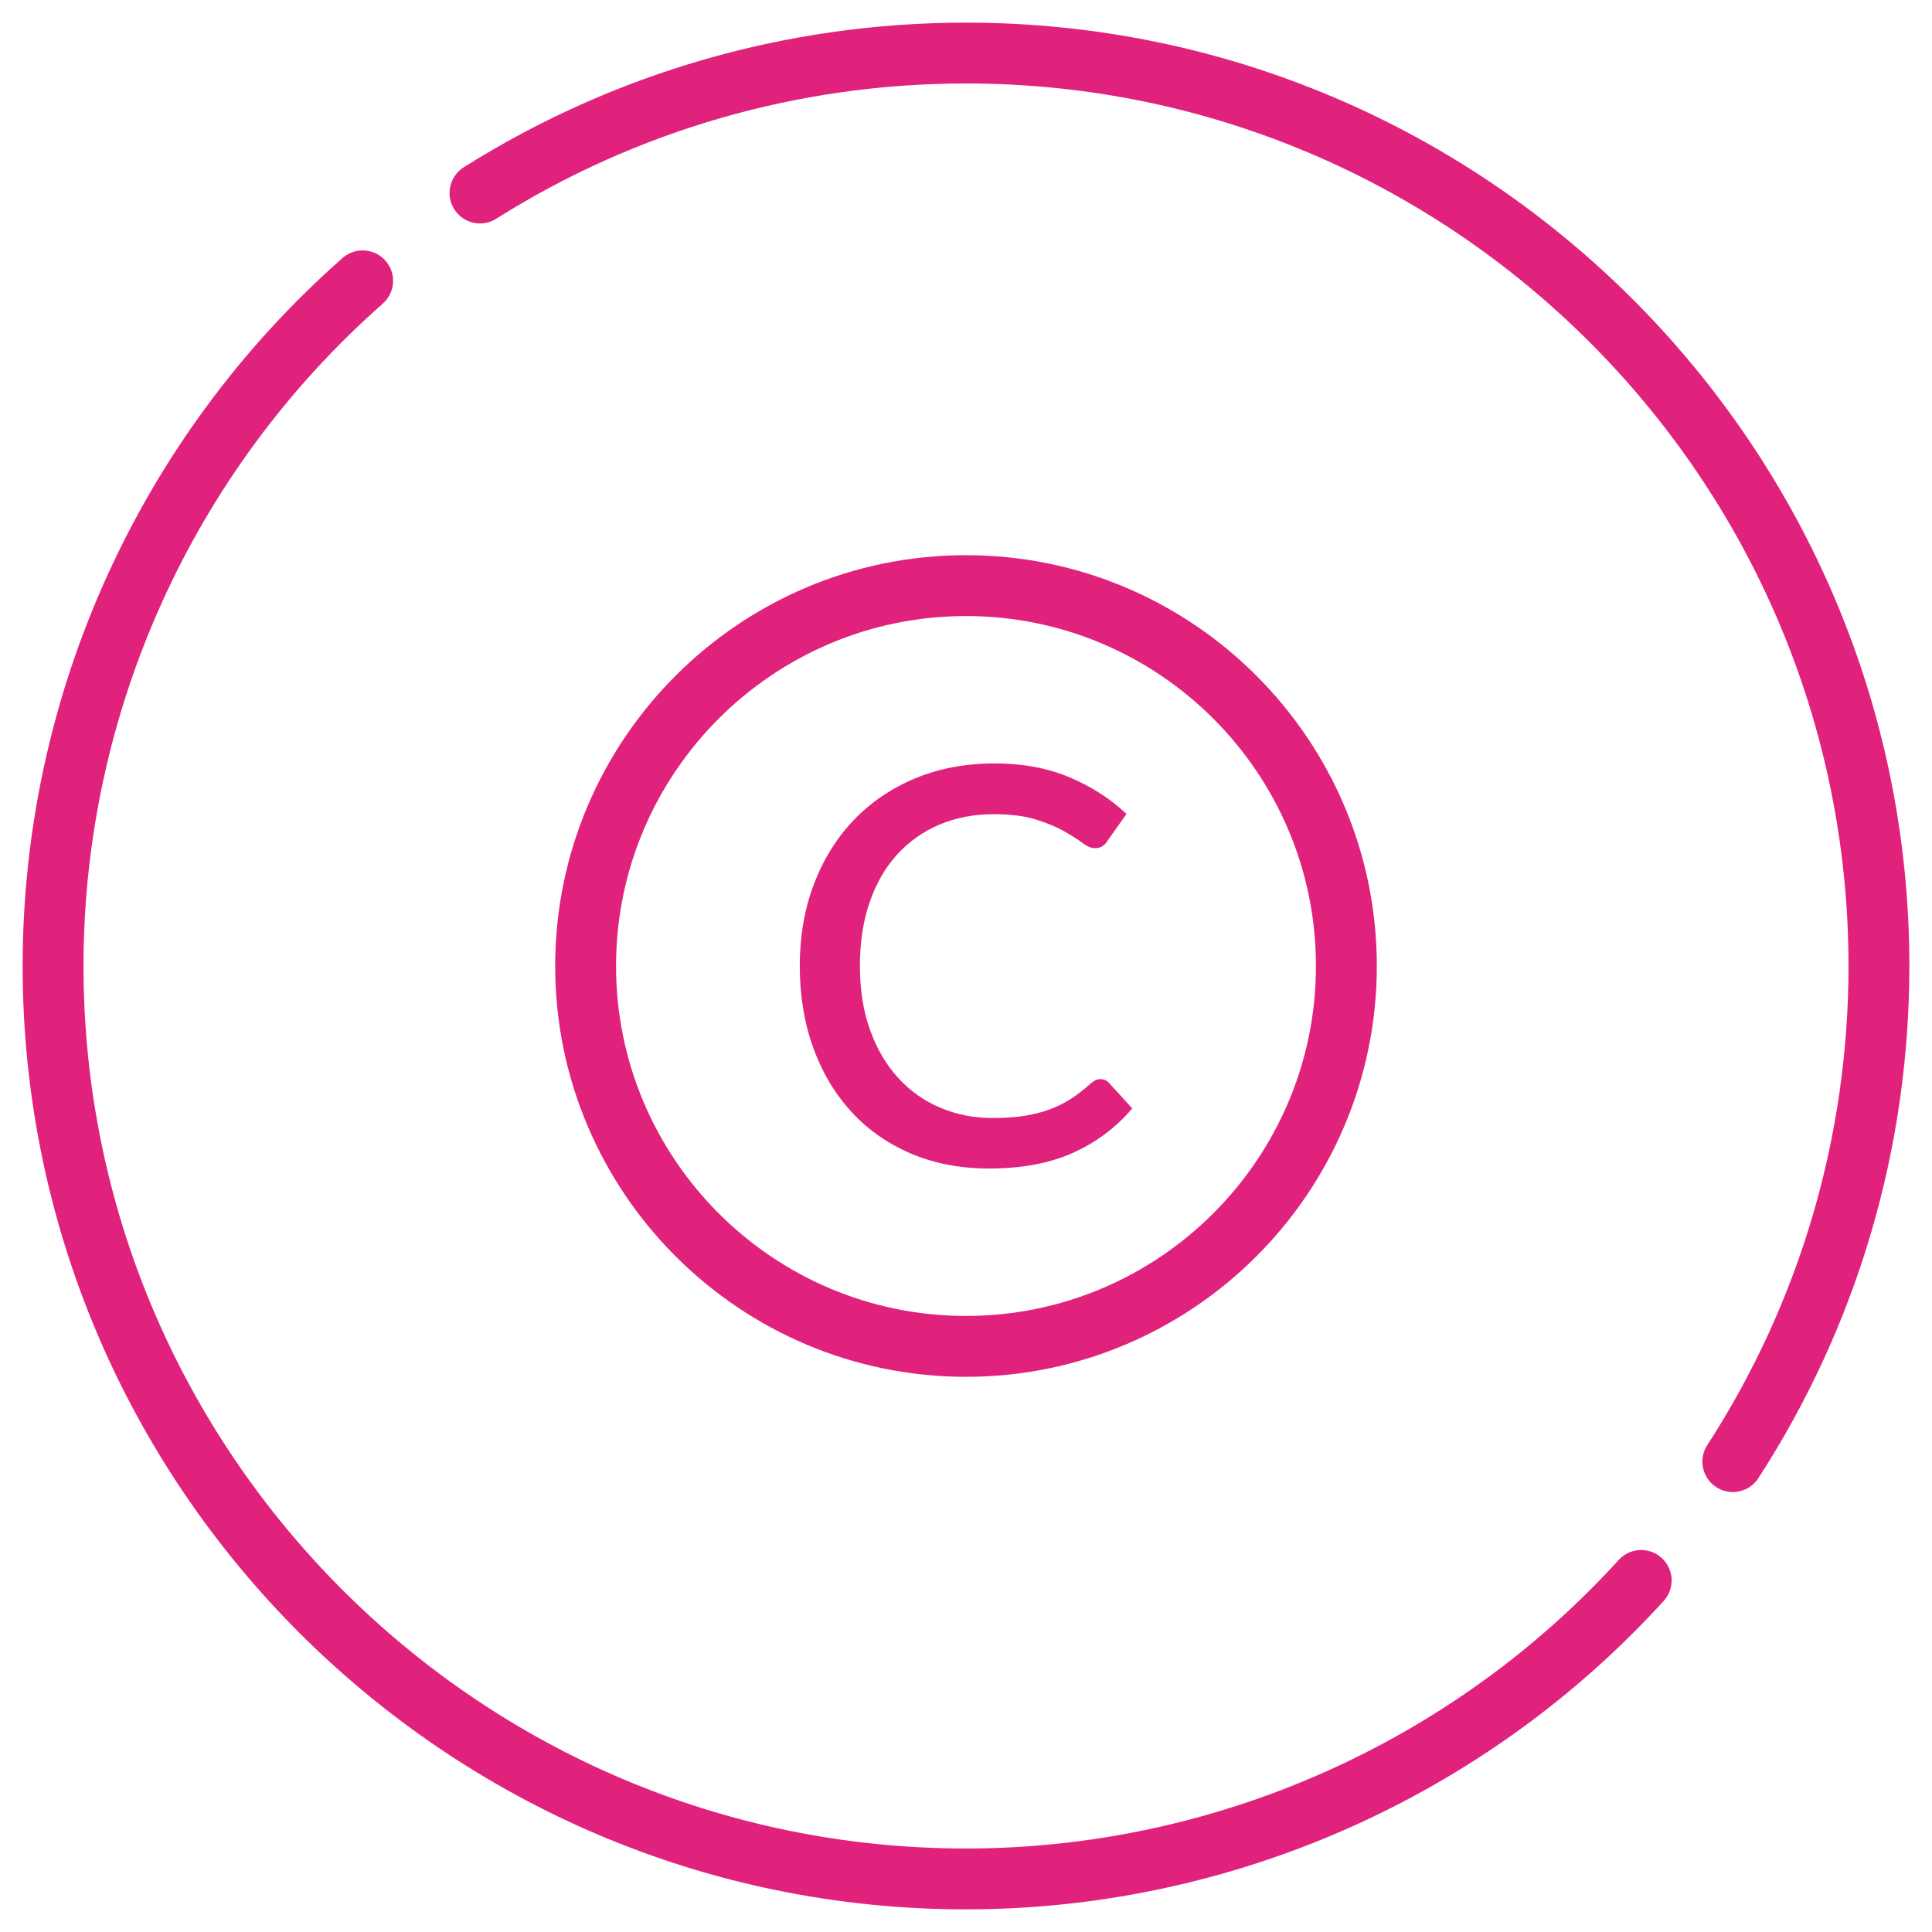 <?xml version="1.0" encoding="UTF-8"?>
<svg xmlns="http://www.w3.org/2000/svg" id="Ebene_1" viewBox="0 0 512 512" width="60" height="60"><path d="M256,364.87c60.03,0,108.87-48.84,108.87-108.87s-48.84-108.87-108.87-108.87-108.87,48.84-108.87,108.87,48.84,108.87,108.87,108.87ZM256,163.26c51.14,0,92.74,41.6,92.74,92.74s-41.61,92.74-92.74,92.74-92.74-41.6-92.74-92.74,41.61-92.74,92.74-92.74Z" style="fill:#e0227d;"/><path d="M225.66,294.68c4.36,4.73,9.63,8.41,15.79,11.04,6.17,2.63,13.05,3.95,20.66,3.95,8.67,0,16.1-1.39,22.26-4.17,6.17-2.78,11.4-6.7,15.69-11.77l-6.14-6.73c-.64-.68-1.39-1.02-2.27-1.02-.49,0-.95.11-1.39.33-.44.22-.86.5-1.24.84-1.76,1.61-3.53,2.98-5.34,4.13-1.81,1.15-3.72,2.09-5.74,2.81-2.02.73-4.24,1.28-6.65,1.65-2.41.37-5.13.55-8.15.55-4.98,0-9.6-.9-13.9-2.71-4.29-1.8-8.02-4.43-11.19-7.9-3.17-3.46-5.66-7.68-7.45-12.65-1.81-4.97-2.71-10.65-2.71-17.04s.86-11.93,2.59-16.93c1.73-5,4.17-9.21,7.31-12.65,3.15-3.43,6.89-6.07,11.23-7.9,4.34-1.83,9.12-2.74,14.33-2.74,4.43,0,8.14.46,11.12,1.39,2.97.93,5.47,1.96,7.49,3.11,2.03,1.15,3.66,2.18,4.9,3.11,1.25.93,2.33,1.39,3.26,1.39.83,0,1.5-.17,2.01-.51.51-.34.94-.78,1.28-1.32l5.12-7.24c-4.29-4.05-9.34-7.29-15.14-9.73-5.8-2.44-12.43-3.66-19.89-3.66s-14.64,1.32-20.95,3.95-11.73,6.31-16.27,11.04c-4.53,4.73-8.06,10.39-10.57,16.97-2.51,6.58-3.76,13.82-3.76,21.71s1.19,15.14,3.58,21.72c2.39,6.58,5.77,12.24,10.13,16.96Z" style="fill:#e0227d;"/><path d="M428.98,413.4c-44.25,48.6-107.3,76.47-172.98,76.47-128.95,0-233.87-104.91-233.87-233.87,0-67.13,28.91-131.11,79.31-175.53,3.34-2.95,3.66-8.04.72-11.38-2.95-3.34-8.04-3.65-11.38-.72C36.9,115.85,6,184.24,6,256c0,137.85,112.15,250,250,250,70.21,0,137.6-29.79,184.9-81.74,3-3.29,2.76-8.4-.54-11.39-3.28-3-8.38-2.76-11.39.53Z" style="fill:#e0227d;"/><path d="M256,6c-47.26,0-93.29,13.25-133.1,38.33-3.76,2.37-4.9,7.36-2.52,11.12,2.37,3.77,7.34,4.9,11.12,2.52,37.23-23.46,80.28-35.85,124.5-35.85,128.95,0,233.87,104.91,233.87,233.87,0,45.26-12.94,89.17-37.42,126.97-2.43,3.74-1.35,8.73,2.38,11.15,1.35.88,2.87,1.3,4.38,1.3,2.65,0,5.23-1.3,6.77-3.68,26.19-40.42,40.02-87.36,40.02-135.73,0-137.85-112.15-250-250-250Z" style="fill:#e0227d;"/></svg>
